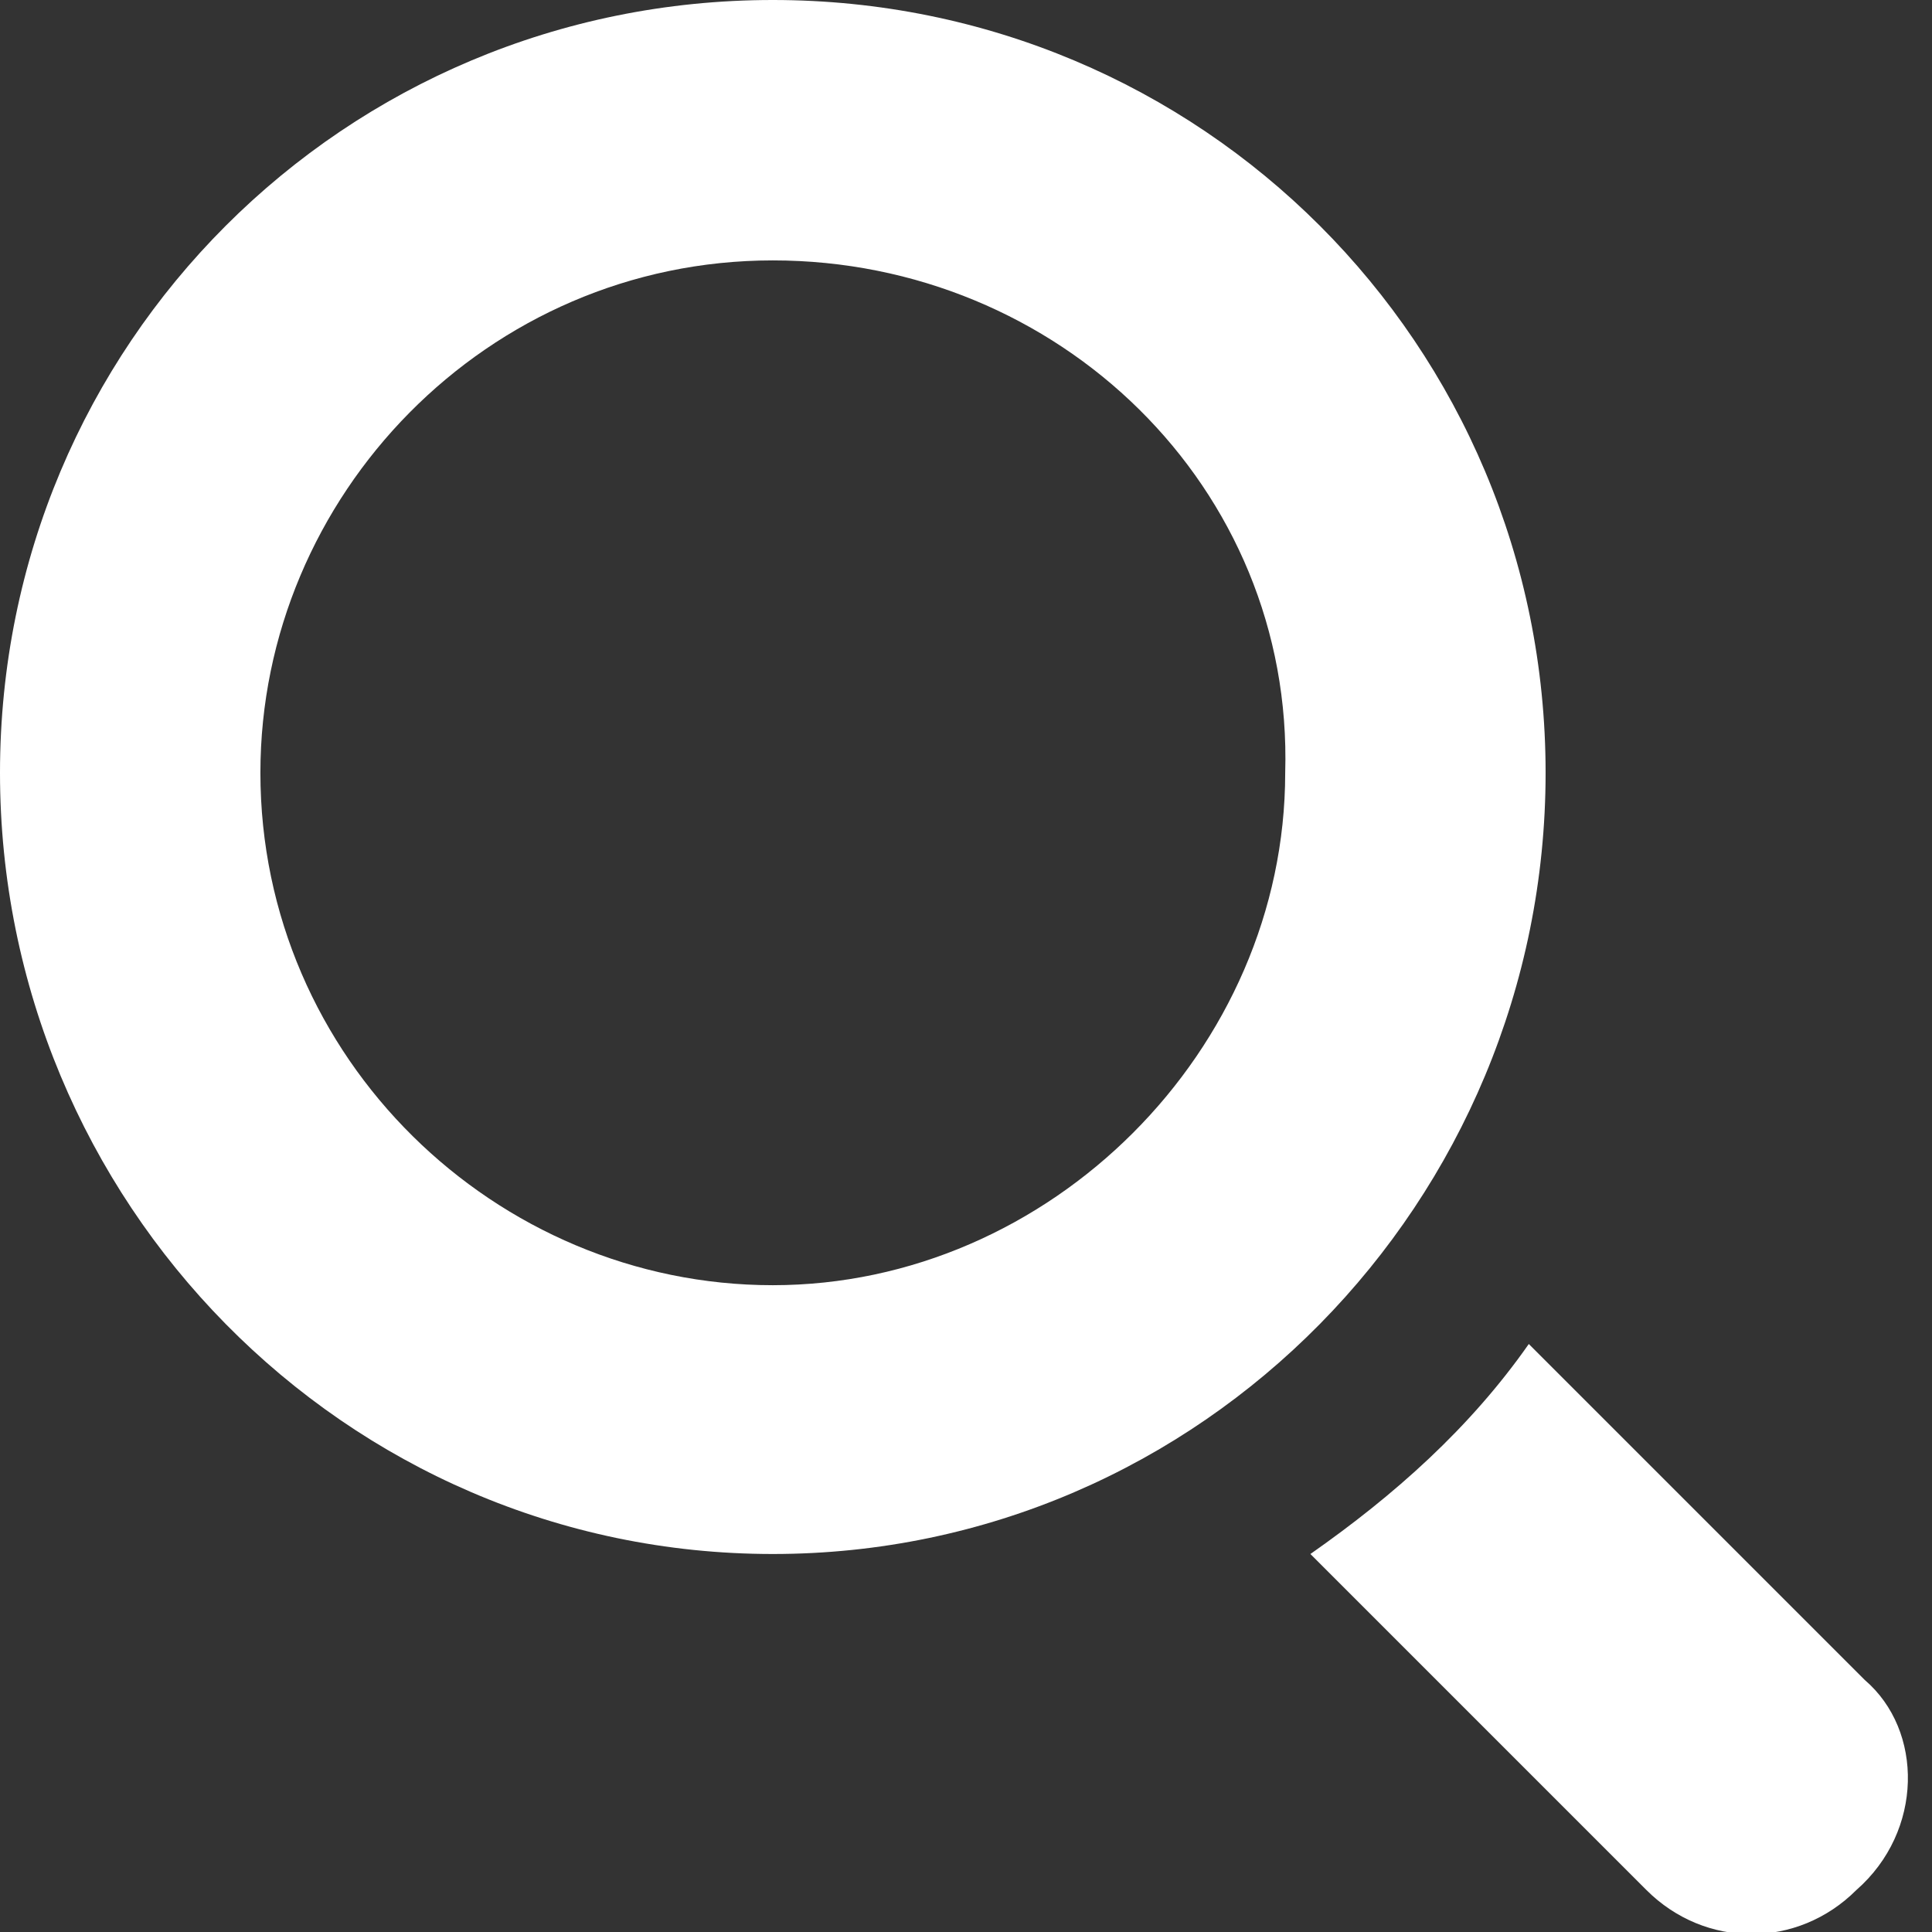 <?xml version="1.0" encoding="utf-8"?>
<!-- Generator: Adobe Illustrator 22.0.1, SVG Export Plug-In . SVG Version: 6.00 Build 0)  -->
<svg version="1.1" id="Layer_1" xmlns="http://www.w3.org/2000/svg" xmlns:xlink="http://www.w3.org/1999/xlink" x="0px" y="0px"
	 viewBox="0 0 23 23" style="enable-background:new 0 0 23 23;" xml:space="preserve">
<rect x="0" y="0" width="23" height="23" fill="#333333" stroke="none"/>
<style type="text/css">
	.st0{fill:#FFFFFF;}
</style>
<path class="st0" d="M9.2,18.5C4.1,18.5,0,14.3,0,9.2S4.1,0,9.2,0s9.2,4.1,9.2,9.2S14.3,18.5,9.2,18.5z M9.2,3.1
	c-3.4,0-6.1,2.8-6.1,6.1c0,3.4,2.8,6.1,6.1,6.1s6.1-2.8,6.1-6.1C15.4,5.8,12.6,3.1,9.2,3.1z"/>
<g>
	<path class="st0" d="M22.2,20l-4-4c-0.7,1-1.6,1.8-2.6,2.5l4,4c0.7,0.7,1.8,0.7,2.5,0C22.9,21.8,22.9,20.6,22.2,20z"/>
</g>
</svg>
